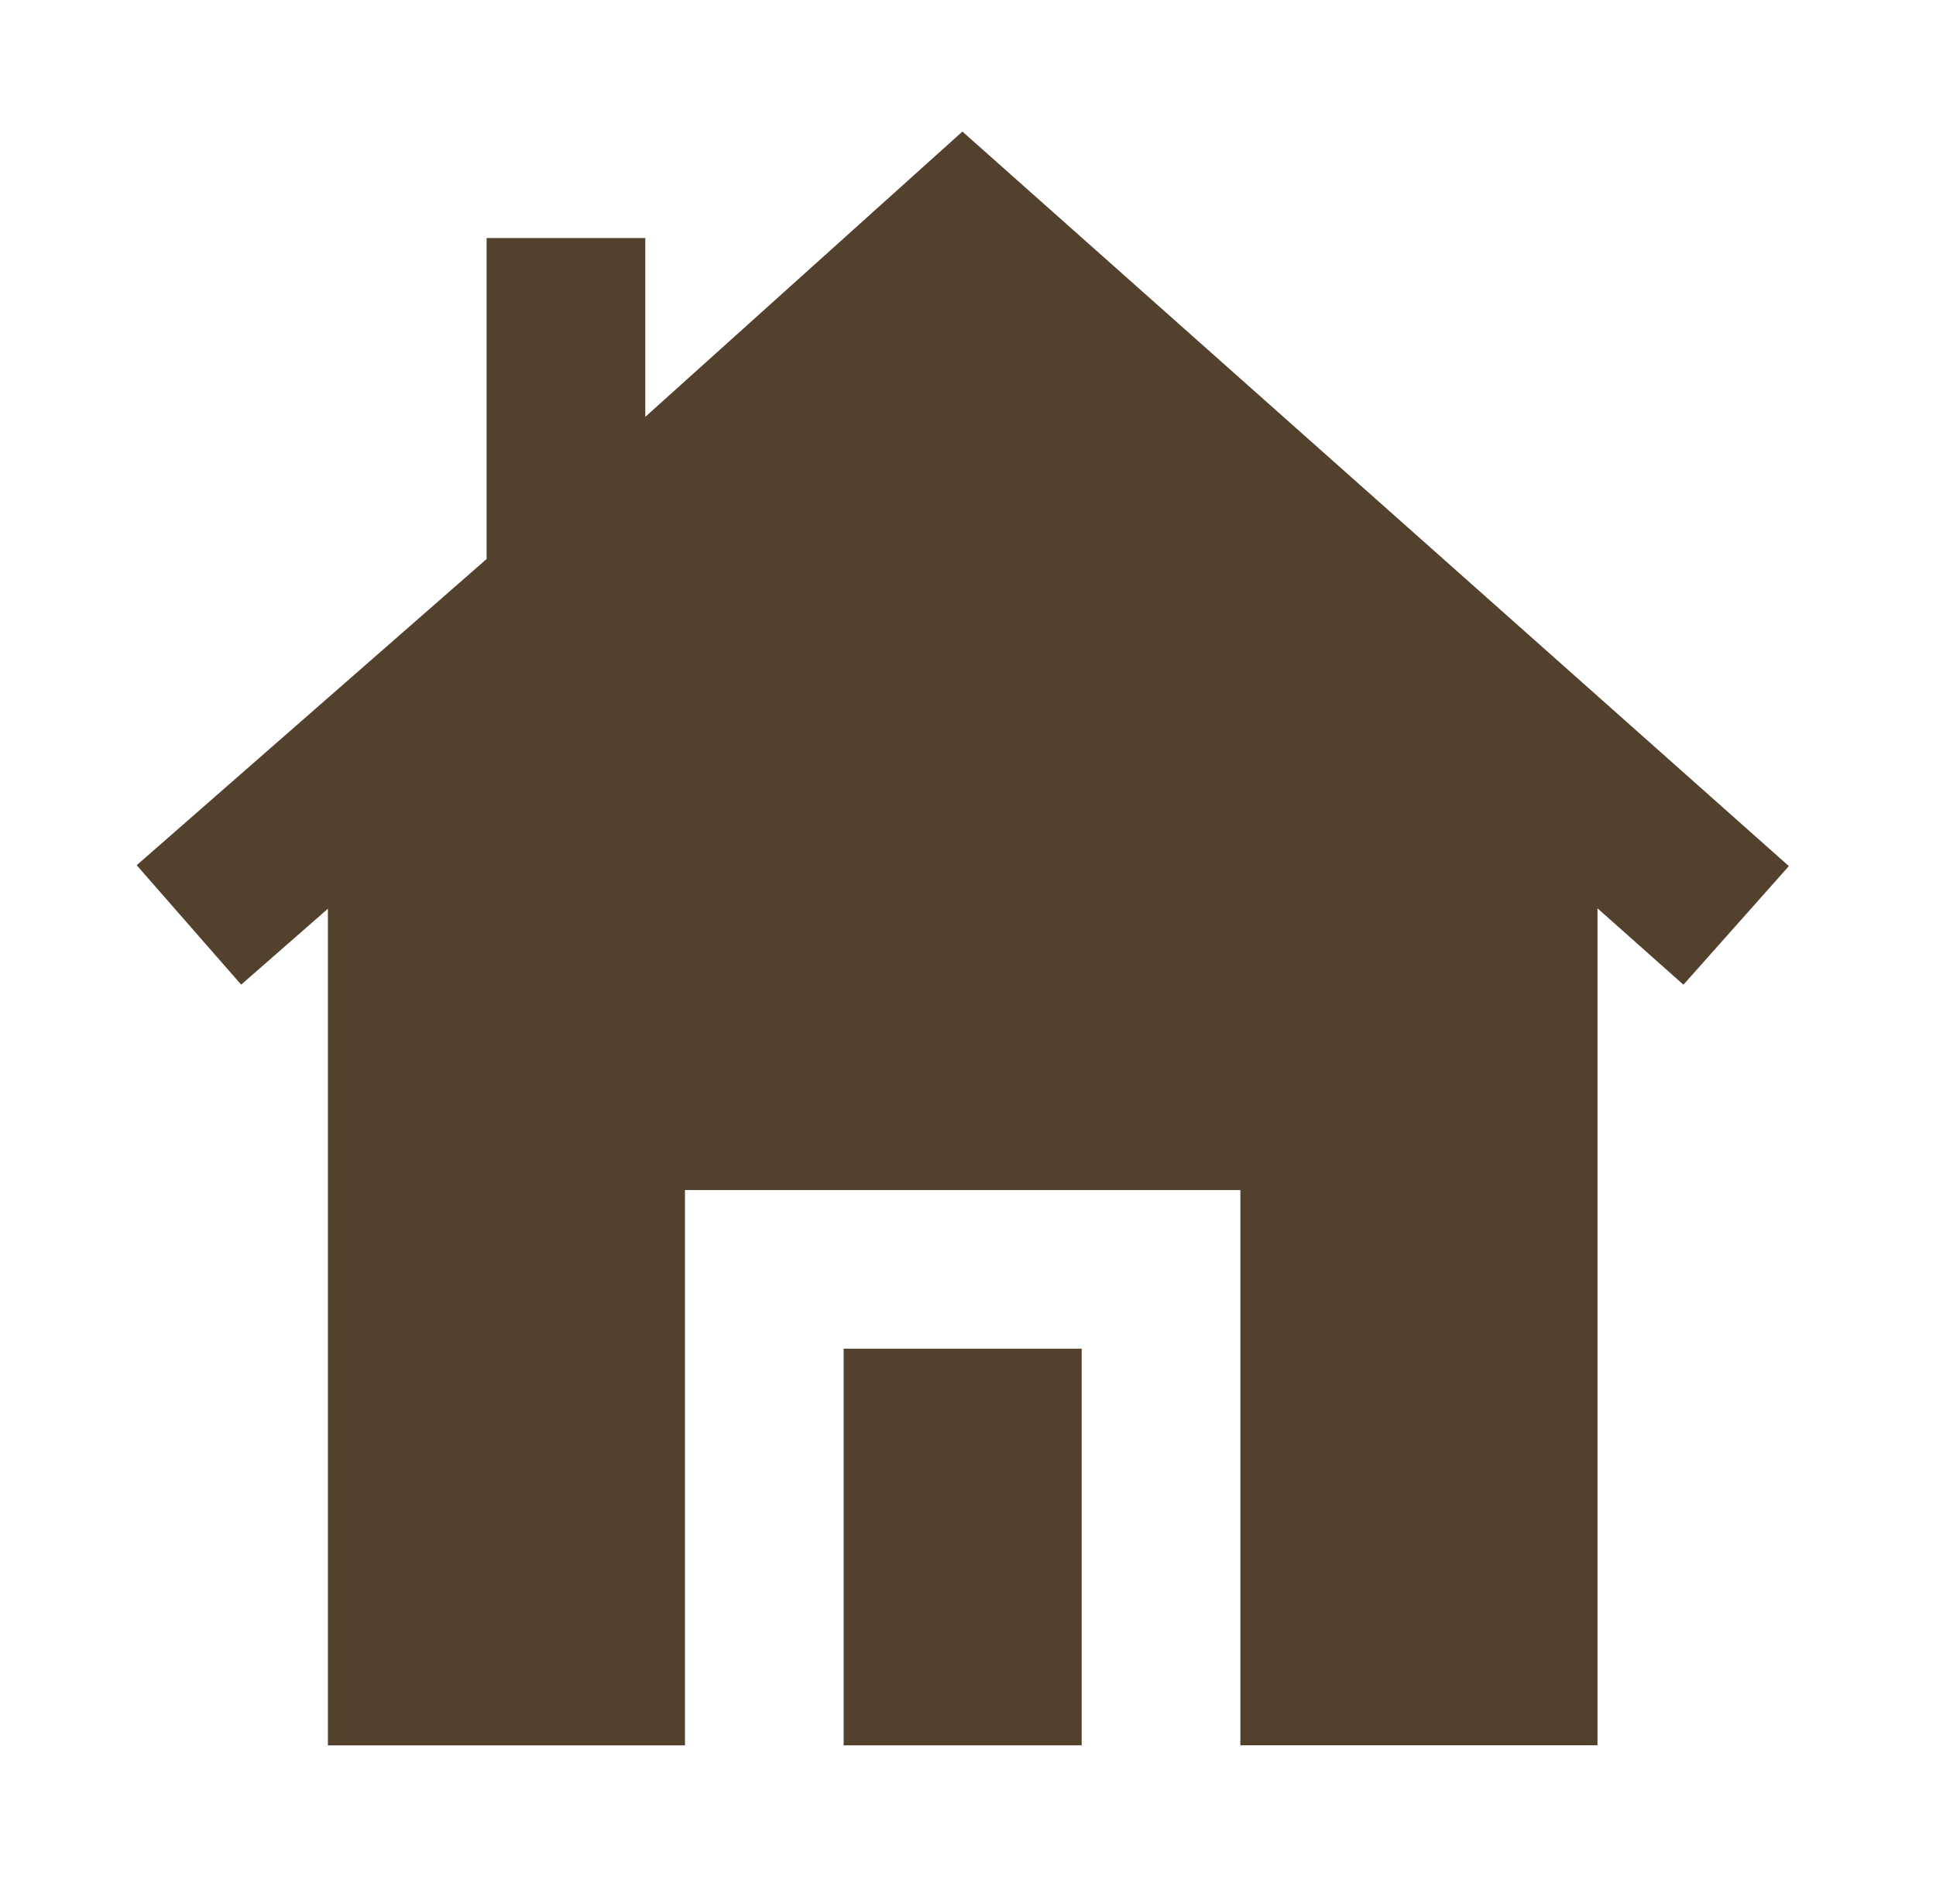 <?xml version="1.0" encoding="UTF-8"?>
<svg xmlns="http://www.w3.org/2000/svg" width="61" height="60" viewBox="0 0 61 60" fill="none">
  <path d="M30.324 4.146L56.364 27.293L53.042 31.03L50.334 28.623V54.998H39.082V37.501H21.582V55.001H10.332V28.636L7.599 31.028L4.307 27.265L15.332 17.616V7.501H20.332V13.136L30.324 4.146Z" fill="#51412D"></path>
  <path d="M26.582 55V42.5H34.082V55H26.582Z" fill="#51412D"></path>
</svg>
